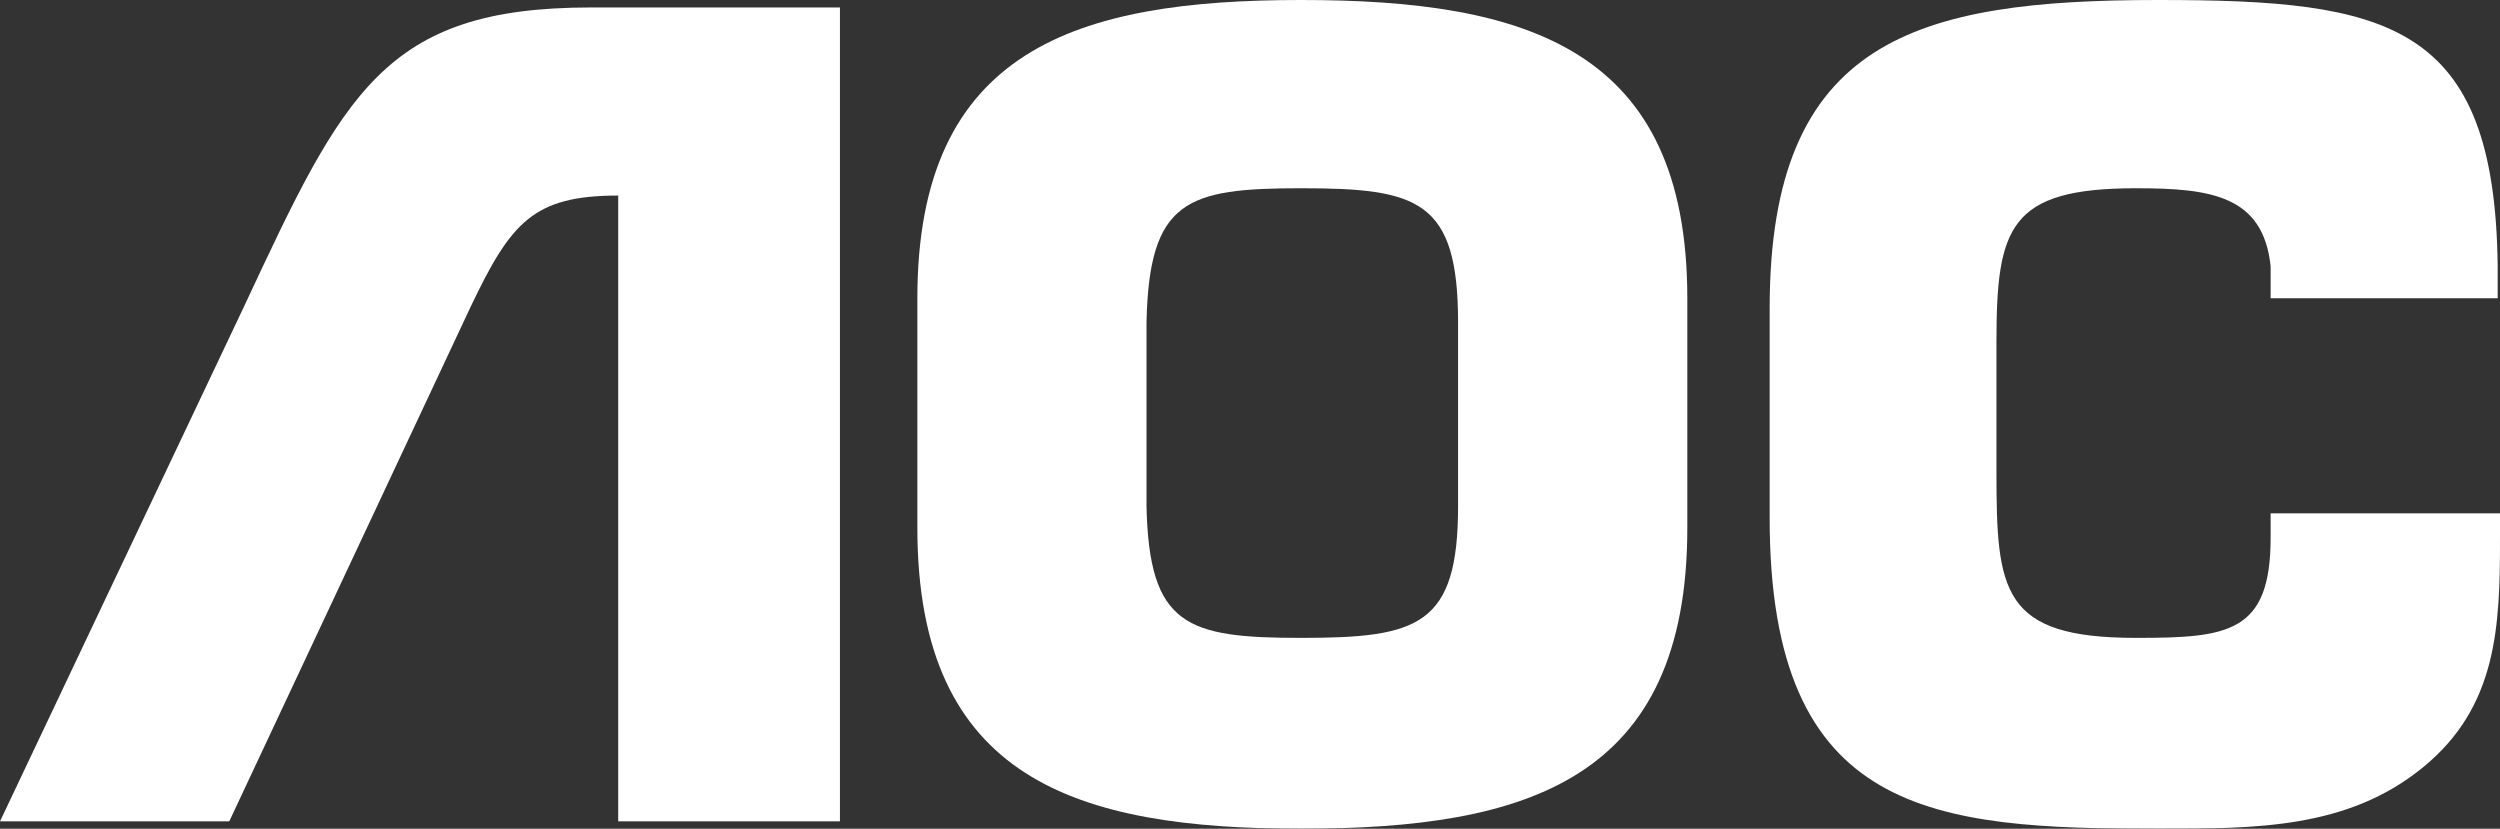 <svg width="905" height="300" viewBox="0 0 905 300" fill="none" xmlns="http://www.w3.org/2000/svg">
<rect x="0" y="0" width="905" height="300" fill="#333333" stroke="none"/>
<g clip-path="url(#clip0_13_74)">
<mask id="mask0_13_74" style="mask-type:luminance" maskUnits="userSpaceOnUse" x="-515" y="-265" width="4613" height="6526">
<path d="M-514.76 6260.55H4097.64V-264.211H-514.76V6260.55Z" fill="white"/>
</mask>
<g mask="url(#mask0_13_74)">
<path d="M470.993 299.998C553.098 299.998 610.81 282.257 610.81 191.12V107.977C610.81 17.734 553.098 0 470.993 0C389.775 0 332.087 17.734 332.087 107.977V191.12C332.087 282.257 389.775 299.998 470.993 299.998ZM470.993 230.913C429.509 230.913 415.974 226.564 415.031 183.182V116.8C415.974 72.47 429.509 68.145 470.993 68.145C513.42 68.145 527.826 72.47 527.826 116.8V183.182C527.826 226.564 513.42 230.913 470.993 230.913Z" fill="white"/>
</g>
<mask id="mask1_13_74" style="mask-type:luminance" maskUnits="userSpaceOnUse" x="-515" y="-265" width="4613" height="6526">
<path d="M-514.76 6260.55H4097.64V-264.21H-514.76V6260.55Z" fill="white"/>
</mask>
<g mask="url(#mask1_13_74)">
<path d="M905 185.817V194.64C905 226.566 904.162 255.764 877.043 277.839C849.917 300 816.591 300 781.354 300C700.176 300 640.619 295.525 640.619 187.596V111.497C640.619 14.099 693.856 0.002 781.354 0.002C864.387 0.002 903.162 7.963 904.162 96.372V107.979H821.968V96.372C819.267 70.803 800.347 68.146 773.253 68.146C727.263 68.146 722.716 82.291 722.716 123.886V170.755C722.716 214.153 724.57 230.914 773.253 230.914C806.675 230.914 821.968 229.151 821.968 194.64V185.817H905Z" fill="white"/>
</g>
<mask id="mask2_13_74" style="mask-type:luminance" maskUnits="userSpaceOnUse" x="-515" y="-265" width="4613" height="6526">
<path d="M-514.76 6260.55H4097.64V-264.211H-514.76V6260.55Z" fill="white"/>
</mask>
<g mask="url(#mask2_13_74)">
<path d="M82.992 297.331L170.563 110.654C184.976 80.547 193.03 70.79 223.792 70.79V153.056V222.094V297.331H304.059V2.701H213.86C138.986 2.701 124.476 33.623 88.482 110.654L0 297.331H82.992Z" fill="white"/>
</g>
</g>
<defs>
<clipPath id="clip0_13_74">
<rect width="905" height="300" fill="white"/>
</clipPath>
</defs>
</svg>
